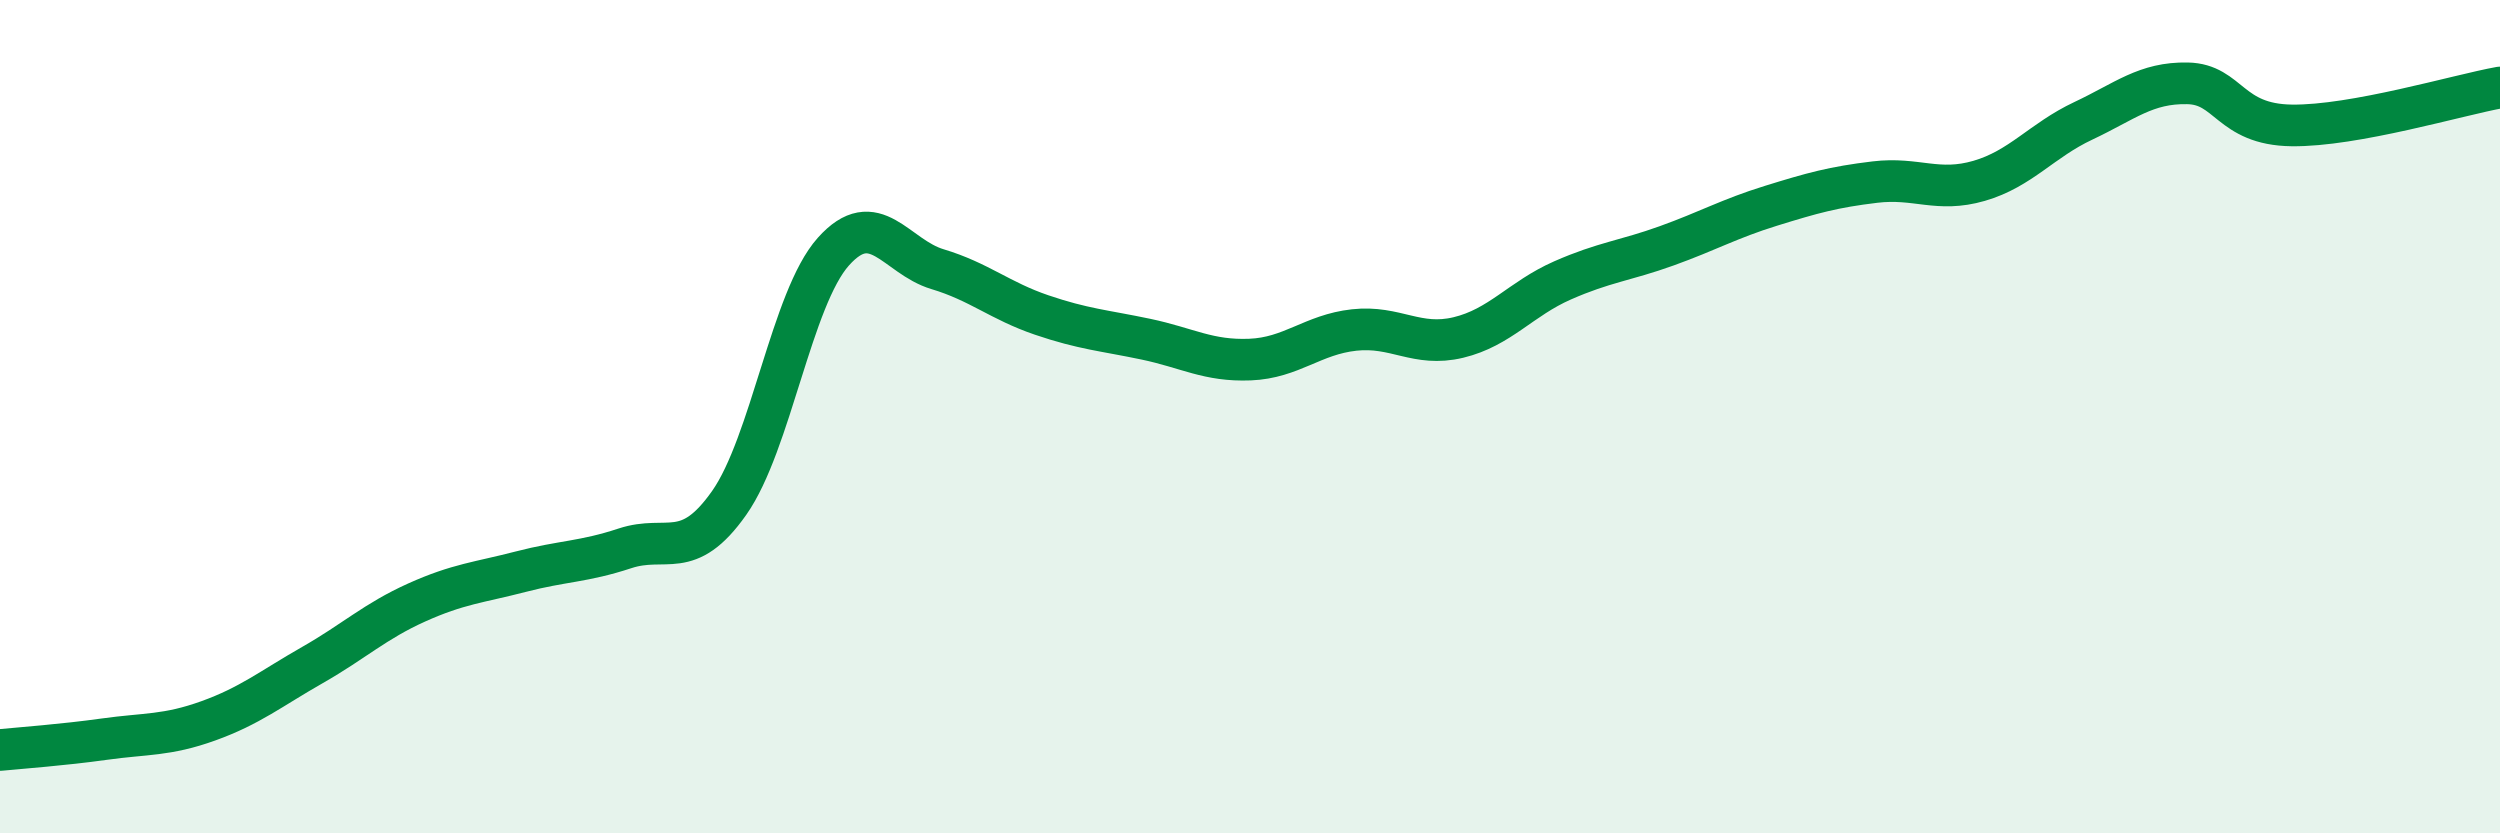 
    <svg width="60" height="20" viewBox="0 0 60 20" xmlns="http://www.w3.org/2000/svg">
      <path
        d="M 0,18 C 0.5,17.95 1.5,17.88 2.5,17.74 C 3.5,17.6 4,17.66 5,17.3 C 6,16.94 6.5,16.53 7.5,15.96 C 8.5,15.39 9,14.91 10,14.46 C 11,14.01 11.5,13.98 12.5,13.72 C 13.5,13.46 14,13.49 15,13.16 C 16,12.83 16.5,13.49 17.5,12.07 C 18.5,10.65 19,7.16 20,6.04 C 21,4.92 21.5,6.16 22.5,6.46 C 23.5,6.76 24,7.22 25,7.56 C 26,7.9 26.5,7.93 27.5,8.14 C 28.5,8.35 29,8.67 30,8.63 C 31,8.59 31.5,8.03 32.5,7.92 C 33.5,7.81 34,8.34 35,8.1 C 36,7.86 36.5,7.17 37.5,6.73 C 38.5,6.29 39,6.26 40,5.9 C 41,5.54 41.5,5.25 42.5,4.94 C 43.5,4.63 44,4.49 45,4.37 C 46,4.25 46.5,4.63 47.5,4.34 C 48.5,4.05 49,3.37 50,2.9 C 51,2.43 51.5,1.98 52.5,2 C 53.5,2.02 53.5,2.99 55,3.01 C 56.5,3.03 59,2.28 60,2.1L60 20L0 20Z"
        fill="#008740"
        opacity="0.1"
        stroke-linecap="round"
        stroke-linejoin="round"
      />
      <path
        d="M 0,18 C 0.5,17.95 1.5,17.88 2.5,17.74 C 3.5,17.6 4,17.66 5,17.3 C 6,16.94 6.5,16.53 7.5,15.96 C 8.5,15.39 9,14.91 10,14.46 C 11,14.01 11.5,13.98 12.5,13.72 C 13.5,13.46 14,13.49 15,13.16 C 16,12.83 16.5,13.49 17.5,12.07 C 18.5,10.65 19,7.16 20,6.04 C 21,4.92 21.5,6.16 22.5,6.46 C 23.5,6.76 24,7.22 25,7.56 C 26,7.9 26.5,7.93 27.5,8.14 C 28.5,8.35 29,8.67 30,8.63 C 31,8.59 31.5,8.03 32.5,7.92 C 33.5,7.81 34,8.34 35,8.1 C 36,7.86 36.5,7.17 37.5,6.73 C 38.5,6.29 39,6.26 40,5.9 C 41,5.54 41.5,5.25 42.5,4.94 C 43.5,4.63 44,4.49 45,4.37 C 46,4.25 46.5,4.63 47.5,4.34 C 48.5,4.05 49,3.37 50,2.9 C 51,2.43 51.5,1.98 52.5,2 C 53.5,2.02 53.5,2.99 55,3.01 C 56.5,3.03 59,2.28 60,2.1"
        stroke="#008740"
        stroke-width="1"
        fill="none"
        stroke-linecap="round"
        stroke-linejoin="round"
      />
    </svg>
  